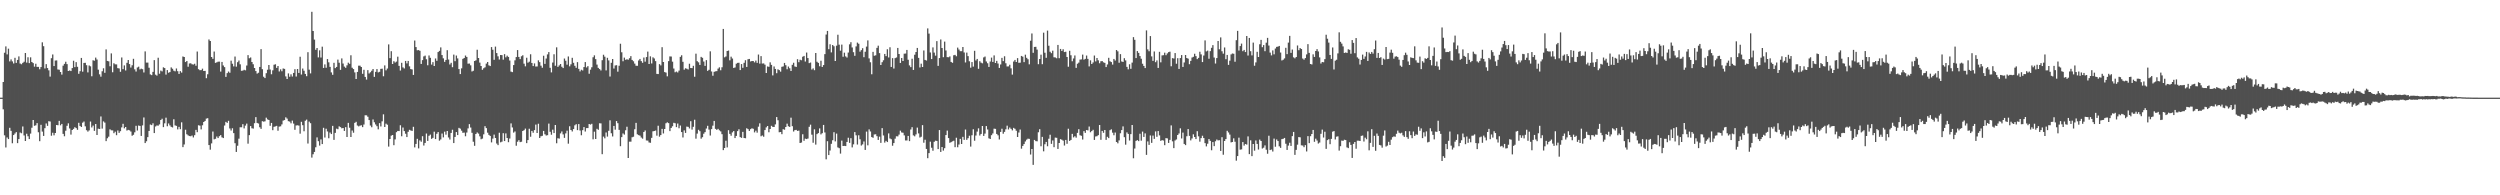 <svg xmlns="http://www.w3.org/2000/svg" width="1920" height="150"><path fill="#4f4f4f" d="M0 74.991h1v1H0zM1 74.992h1v1H1zM2 62.976h1v20.988H2zM3 40.525h1v63.392H3zM4 35.637h1v77.613H4zM5 41.78h1v63.783H5zM6 37.379h1v69.417H6zM7 47.142h1v50.995H7zM8 45.606h1v54.901H8zM9 47.156h1v62.877H9zM10 48.733h1v54.98H10zM11 44.387h1v58.186H11zM12 48.289h1v53.192H12zM13 46.034h1v63.903H13zM14 43.313h1v63.479H14zM15 48.793h1v52.994H15zM16 49.343h1v53.006H16zM17 48.263h1v48.886H17zM18 47.425h1v56.608H18zM19 40.692h1v67.576H19zM20 48.094h1v54.618H20zM21 43.984h1v60.679H21zM22 48.461h1v58.331H22zM23 44.041h1v58.548H23zM24 47.641h1v50.459H24zM25 48.475h1v43.666H25zM26 51.183h1v45.449H26zM27 48.928h1v47.315H27zM28 51.348h1v43.194H28zM29 51.336h1v50.245H29zM30 53.178h1v55.255H30zM31 51.514h1v44.313H31zM32 32.502h1v68.576H32zM33 35.46h1v68.928H33zM34 52.56h1v45.908H34zM35 49.233h1v45.578H35zM36 52.291h1v44.372H36zM37 54.016h1v39.053H37zM38 58.85h1v34.469H38zM39 44.719h1v59.52H39zM40 41.839h1v60.081H40zM41 50.72h1v53.234H41zM42 46.486h1v55.683H42zM43 46.363h1v49.655H43zM44 53.356h1v42.841H44zM45 53.545h1v39.281H45zM46 55.319h1v40.933H46zM47 57.294h1v37.895H47zM48 50.411h1v52.398H48zM49 49.029h1v55.64H49zM50 47.437h1v52.991H50zM51 49.256h1v47.346H51zM52 54.539h1v40.178H52zM53 54.133h1v44.514H53zM54 54.579h1v48.793H54zM55 52.293h1v47.523H55zM56 46.626h1v52.356H56zM57 51.533h1v46.166H57zM58 47.741h1v50.642H58zM59 51.321h1v48.365H59zM60 56.682h1v37.646H60zM61 54.703h1v42.007H61zM62 44.517h1v53.024H62zM63 55.047h1v39.156H63zM64 48.314h1v45.02H64zM65 48.219h1v48.784H65zM66 50.096h1v49.879H66zM67 55.592h1v45.497H67zM68 50.301h1v49.85H68zM69 50.946h1v42.402H69zM70 58.565h1v39.317H70zM71 46.303h1v50.134H71zM72 46.625h1v53.865H72zM73 44.26h1v50.976H73zM74 45.74h1v57.922H74zM75 53.502h1v45.306H75zM76 57.092h1v41.971H76zM77 58.889h1v30.547H77zM78 54.708h1v44.08H78zM79 52.405h1v40.848H79zM80 55.914h1v38.251H80zM81 37.915h1v70.493H81zM82 46.809h1v59.362H82zM83 47.092h1v57.866H83zM84 50.874h1v48.473H84zM85 41.031h1v59.088H85zM86 55.516h1v44.614H86zM87 48.585h1v53.691H87zM88 49.391h1v51.716H88zM89 49.443h1v54.4H89zM90 52.32h1v47.874H90zM91 52.602h1v49.43H91zM92 55.143h1v45.612H92zM93 44.131h1v53.73H93zM94 53.087h1v41.992H94zM95 50.227h1v48.31H95zM96 54.125h1v43.413H96zM97 48.22h1v52.035H97zM98 46.084h1v53.639H98zM99 49.197h1v50.891H99zM100 51.855h1v49.186H100zM101 50.137h1v54.086H101zM102 45.175h1v58.332H102zM103 53.236h1v48.384H103zM104 54.929h1v41.669H104zM105 51.804h1v48.466H105zM106 51.216h1v45.176H106zM107 53.273h1v43.454H107zM108 52.73h1v51.68H108zM109 53.121h1v43.209H109zM110 55.661h1v34.56H110zM111 39.485h1v70.379H111zM112 48.061h1v60.45H112zM113 48.064h1v57.231H113zM114 52.01h1v48.57H114zM115 57.136h1v38.484H115zM116 57.702h1v38.423H116zM117 55.197h1v39.519H117zM118 46.174h1v56.046H118zM119 57.361h1v39.752H119zM120 58.064h1v38.269H120zM121 44.33h1v52.187H121zM122 56.631h1v38.887H122zM123 54.226h1v37.947H123zM124 54.842h1v36.335H124zM125 51.69h1v45.937H125zM126 52.273h1v42.427H126zM127 57.312h1v33.043H127zM128 53.82h1v43.131H128zM129 55.838h1v38.989H129zM130 55.346h1v40.95H130zM131 51.776h1v45.665H131zM132 52.778h1v45.137H132zM133 54.273h1v37.334H133zM134 54.78h1v41.502H134zM135 52.604h1v44.046H135zM136 54.665h1v44.689H136zM137 56.806h1v40.613H137zM138 54.641h1v44.562H138zM139 55.779h1v38.175H139zM140 43.379h1v69.639H140zM141 43.787h1v67.157H141zM142 47.672h1v51.95H142zM143 46.854h1v56.269H143zM144 51.255h1v52.733H144zM145 48.761h1v55.737H145zM146 48.613h1v56.019H146zM147 49.377h1v54.692H147zM148 49.566h1v56.021H148zM149 48.942h1v54.915H149zM150 50.463h1v49.287H150zM151 39.577h1v61.934H151zM152 53.142h1v43.075H152zM153 53.921h1v42.601H153zM154 53.842h1v45.537H154zM155 52.75h1v43.435H155zM156 54.544h1v39.146H156zM157 54.404h1v38.497H157zM158 60.05h1v31.044H158zM159 57.031h1v33.745H159zM160 30.316h1v81.085H160zM161 31.5h1v83.46H161zM162 43.774h1v66.373H162zM163 45.166h1v55.853H163zM164 39.562h1v67.446H164zM165 48.262h1v58.354H165zM166 47.871h1v56.994H166zM167 47.336h1v58.689H167zM168 47.324h1v57.291H168zM169 54.991h1v48.767H169zM170 47.552h1v57.896H170zM171 50.29h1v55.765H171zM172 51.544h1v44.86H172zM173 59.041h1v34.548H173zM174 56.185h1v38.153H174zM175 54.915h1v37.882H175zM176 55.845h1v42.816H176zM177 46.618h1v53.645H177zM178 48.934h1v49.598H178zM179 51h1v51.271H179zM180 43.405h1v66.585H180zM181 51.196h1v65.487H181zM182 47.782h1v64.128H182zM183 46.505h1v60.015H183zM184 49.401h1v48.346H184zM185 54.395h1v43.322H185zM186 54.234h1v41.161H186zM187 53.62h1v44.99H187zM188 54.013h1v42.446H188zM189 50.318h1v44.584H189zM190 42.337h1v68.019H190zM191 44.728h1v59.038H191zM192 44.126h1v52.674H192zM193 47.61h1v50.922H193zM194 49.346h1v49.413H194zM195 52.21h1v42.413H195zM196 54.589h1v35.364H196zM197 56.545h1v37.878H197zM198 55.882h1v38.971H198zM199 51.381h1v46.374H199zM200 37.713h1v61.243H200zM201 53.153h1v39.922H201zM202 58.911h1v34.545H202zM203 59.934h1v33.244H203zM204 56.239h1v34.115H204zM205 53.568h1v38.155H205zM206 49.913h1v42.249H206zM207 53.417h1v43.179H207zM208 57.019h1v37.384H208zM209 53.999h1v46.017H209zM210 49.692h1v47.7H210zM211 49.349h1v47.742H211zM212 52.119h1v44.541H212zM213 50.688h1v49.692H213zM214 54.876h1v42.376H214zM215 53.251h1v43.751H215zM216 54.724h1v40.822H216zM217 52.586h1v40.034H217zM218 52.871h1v39.339H218zM219 58.689h1v31.425H219zM220 60.69h1v30.417H220zM221 56.393h1v36.696H221zM222 58.931h1v34.449H222zM223 57.11h1v37.612H223zM224 58.797h1v33.823H224zM225 55.991h1v38.921H225zM226 53.12h1v46.574H226zM227 58.772h1v37.606H227zM228 53.006h1v43.185H228zM229 56.007h1v40.456H229zM230 43.55h1v59.127H230zM231 57.266h1v36.273H231zM232 52.611h1v43.519H232zM233 54.348h1v46.46H233zM234 56.789h1v35.916H234zM235 58.518h1v33.314H235zM236 40.076h1v70.182H236zM237 53.51h1v39.867H237zM238 56.362h1v38.247H238zM239 9.064h1v111.997H239zM240 23.798h1v94.688H240zM241 30.409h1v86.27H241zM242 38.256h1v74.834H242zM243 36.85h1v68.685H243zM244 44.097h1v64.367H244zM245 38.644h1v73.177H245zM246 44.175h1v62.889H246zM247 35.827h1v74.799H247zM248 52.162h1v45.968H248zM249 49.475h1v56.153H249zM250 52.036h1v46.849H250zM251 45.363h1v55.593H251zM252 47.851h1v58.321H252zM253 51.375h1v50.413H253zM254 55.614h1v47.342H254zM255 57.471h1v39.187H255zM256 48.231h1v59.191H256zM257 52.327h1v49.733H257zM258 51.385h1v47.452H258zM259 45.772h1v53.439H259zM260 48.193h1v48.816H260zM261 53.649h1v43.975H261zM262 44.86h1v53.71H262zM263 48.791h1v49.526H263zM264 51.17h1v49.383H264zM265 52.053h1v45.573H265zM266 50.155h1v55.076H266zM267 48.115h1v46.262H267zM268 48.983h1v49.094H268zM269 42.462h1v62.754H269zM270 52.042h1v48.231H270zM271 53.028h1v48.925H271zM272 55.611h1v38.771H272zM273 60.661h1v32.894H273zM274 55.267h1v41.148H274zM275 50.41h1v46.651H275zM276 50.429h1v46.105H276zM277 51.445h1v44.759H277zM278 56.674h1v40.978H278zM279 53.629h1v42.038H279zM280 59.096h1v29.444H280zM281 61.132h1v27.449H281zM282 53.874h1v35.796H282zM283 56.43h1v35.764H283zM284 55.482h1v40.931H284zM285 54.308h1v43.414H285zM286 53.006h1v38.741H286zM287 59.052h1v34.863H287zM288 55.192h1v40.422H288zM289 53.064h1v43.869H289zM290 55.621h1v43.696H290zM291 55.154h1v39.415H291zM292 52.866h1v44.252H292zM293 52.739h1v40.453H293zM294 58.572h1v29.232H294zM295 50.233h1v47.307H295zM296 54.03h1v40.952H296zM297 52.637h1v43.156H297zM298 34.121h1v78.478H298zM299 44.669h1v62.069H299zM300 39.325h1v64.859H300zM301 49.146h1v54.555H301zM302 46.997h1v64.531H302zM303 48.033h1v59.003H303zM304 47.306h1v54.202H304zM305 43.524h1v57.035H305zM306 50.6h1v50.083H306zM307 54.152h1v42.047H307zM308 48.244h1v56.417H308zM309 51.745h1v46.196H309zM310 52.591h1v48.079H310zM311 46.793h1v55.904H311zM312 48.679h1v56.6H312zM313 46.787h1v54.413H313zM314 50.954h1v48.716H314zM315 53.026h1v47.169H315zM316 53.326h1v47.242H316zM317 57.545h1v39.817H317zM318 31.123h1v82.065H318zM319 36.127h1v74.402H319zM320 38.596h1v67.989H320zM321 38.431h1v75.526H321zM322 38.993h1v68.851H322zM323 49.092h1v59.75H323zM324 46.19h1v58.406H324zM325 43.329h1v68.422H325zM326 42.707h1v67.066H326zM327 45.502h1v57.033H327zM328 50.107h1v58.117H328zM329 42.573h1v61.743H329zM330 44.393h1v59H330zM331 49.635h1v56.991H331zM332 47.73h1v58.177H332zM333 50.663h1v50.452H333zM334 44.908h1v61.903H334zM335 46.672h1v56.101H335zM336 39.986h1v61.446H336zM337 39.087h1v68.954H337zM338 36.408h1v70.692H338zM339 42.276h1v60.294H339zM340 44.807h1v60.728H340zM341 47.526h1v53.602H341zM342 46.044h1v57.372H342zM343 38.529h1v62.08H343zM344 45.735h1v59.814H344zM345 49.5h1v57.668H345zM346 48.256h1v53.854H346zM347 51.599h1v48.027H347zM348 41.938h1v67.935H348zM349 46.991h1v58.165H349zM350 42.64h1v58.803H350zM351 44.848h1v58.872H351zM352 53.048h1v45.169H352zM353 56.887h1v41.955H353zM354 52.454h1v47.912H354zM355 45.2h1v56.81H355zM356 44.552h1v57.287H356zM357 42.657h1v61.999H357zM358 43.722h1v58.04H358zM359 48.918h1v49.679H359zM360 48.818h1v46.516H360zM361 50.185h1v47.735H361zM362 54.872h1v47.136H362zM363 54.304h1v54.561H363zM364 46.827h1v65.137H364zM365 46.314h1v56.577H365zM366 38.191h1v63.568H366zM367 44.522h1v58.072H367zM368 48.08h1v56.606H368zM369 50.683h1v56.282H369zM370 53.63h1v52.83H370zM371 52.412h1v50.73H371zM372 51.715h1v45.226H372zM373 48.871h1v49.526H373zM374 47.617h1v54.274H374zM375 50.186h1v53.388H375zM376 50.727h1v53.647H376zM377 36.169h1v73.18H377zM378 38.206h1v68.231H378zM379 45.903h1v57.473H379zM380 35.784h1v70.207H380zM381 40.73h1v69.502H381zM382 43.254h1v68.228H382zM383 45.697h1v56.221H383zM384 42.225h1v67.09H384zM385 42.336h1v66.482H385zM386 45.835h1v56.465H386zM387 41.583h1v66.756H387zM388 44.05h1v58.382H388zM389 42.733h1v63.258H389zM390 43.731h1v65.489H390zM391 46.507h1v59.871H391zM392 54.968h1v39.814H392zM393 55.373h1v42.508H393zM394 49.961h1v51.895H394zM395 46.35h1v54.6H395zM396 43.833h1v68.097H396zM397 38.455h1v70.422H397zM398 43.737h1v63.914H398zM399 45.424h1v63.73H399zM400 43.223h1v65.62H400zM401 42.456h1v58.135H401zM402 48.872h1v51.117H402zM403 50.932h1v47.839H403zM404 44.359h1v65.559H404zM405 48.118h1v59.434H405zM406 47.38h1v51.48H406zM407 41.659h1v63.352H407zM408 48.351h1v52.212H408zM409 50.761h1v51.166H409zM410 48.711h1v51.217H410zM411 51.075h1v44.627H411zM412 51.046h1v51.104H412zM413 46.332h1v48.695H413zM414 47.714h1v58.254H414zM415 50.444h1v54.207H415zM416 52.045h1v52.26H416zM417 42.825h1v57.707H417zM418 49.033h1v54.102H418zM419 44.937h1v59.141H419zM420 41.764h1v62.07H420zM421 39.985h1v54.964H421zM422 52.081h1v49.167H422zM423 55.588h1v47.9H423zM424 48.021h1v51.541H424zM425 41.654h1v60.545H425zM426 50.466h1v45.534H426zM427 36.342h1v73.706H427zM428 51.353h1v54.822H428zM429 50.224h1v56.214H429zM430 49.141h1v53.307H430zM431 51.27h1v49.685H431zM432 52.284h1v50.95H432zM433 44.934h1v60.938H433zM434 46.654h1v55.813H434zM435 49.672h1v50.7H435zM436 43.361h1v66.966H436zM437 50.926h1v46.028H437zM438 49.385h1v50.456H438zM439 44.394h1v56.567H439zM440 48.22h1v50.904H440zM441 50.523h1v45.731H441zM442 52.078h1v43.288H442zM443 47.739h1v52.204H443zM444 52.868h1v42.416H444zM445 54.816h1v45.424H445zM446 53.539h1v50.364H446zM447 54.131h1v45.856H447zM448 51.521h1v46.064H448zM449 47.68h1v53.352H449zM450 51.812h1v46.613H450zM451 50.799h1v47.569H451zM452 56.625h1v38.598H452zM453 53.505h1v42.21H453zM454 51.645h1v43.447H454zM455 44.005h1v62.982H455zM456 42.516h1v58.613H456zM457 45.422h1v61.335H457zM458 49.609h1v49.318H458zM459 52.098h1v47.608H459zM460 53.06h1v41.618H460zM461 54.127h1v40.641H461zM462 46.25h1v72.19H462zM463 42.014h1v62.876H463zM464 43.498h1v62.757H464zM465 54.09h1v47.645H465zM466 44.381h1v60.51H466zM467 46.396h1v54.064H467zM468 58.792h1v33.627H468zM469 48.212h1v54.15H469zM470 45.328h1v59.494H470zM471 52.651h1v44.08H471zM472 50.296h1v49.27H472zM473 50.08h1v42.912H473zM474 55.029h1v39.563H474zM475 50.502h1v49.243H475zM476 33.589h1v78.707H476zM477 40.15h1v65.188H477zM478 47.041h1v55.471H478zM479 44.25h1v59.1H479zM480 45.94h1v54.091H480zM481 45.528h1v51.801H481zM482 45.89h1v75.444H482zM483 44.675h1v64.121H483zM484 43.134h1v65.665H484zM485 46.05h1v59.354H485zM486 47.061h1v57.958H486zM487 48.848h1v50.438H487zM488 50.488h1v43.891H488zM489 50.524h1v52.659H489zM490 46.457h1v57.343H490zM491 45.276h1v58.898H491zM492 46.96h1v58.642H492zM493 48.25h1v58.256H493zM494 44.206h1v57.174H494zM495 47.363h1v52.831H495zM496 43.831h1v64.024H496zM497 39.617h1v68.384H497zM498 49.177h1v60.236H498zM499 43.257h1v66.439H499zM500 48.759h1v57.136H500zM501 44.025h1v56.848H501zM502 44.903h1v55.684H502zM503 46.975h1v53.293H503zM504 56.754h1v47.417H504zM505 56.87h1v39.709H505zM506 49.253h1v55.722H506zM507 50.206h1v53.528H507zM508 36.259h1v62.709H508zM509 47.598h1v54.906H509zM510 55.335h1v43.734H510zM511 55.752h1v38.933H511zM512 58.619h1v35.328H512zM513 46.965h1v47.606H513zM514 43.295h1v57.421H514zM515 43.419h1v54.813H515zM516 47.376h1v49.6H516zM517 52.634h1v41.692H517zM518 55.494h1v39.174H518zM519 54.938h1v42.676H519zM520 55.632h1v39.223H520zM521 54.238h1v44.26H521zM522 43.649h1v52.76H522zM523 42.426h1v59.016H523zM524 47.464h1v58.086H524zM525 53.522h1v46.601H525zM526 52.453h1v49.62H526zM527 52.786h1v44.421H527zM528 53.325h1v44.1H528zM529 48.935h1v49.732H529zM530 52.231h1v40.866H530zM531 52.305h1v47.205H531zM532 50.545h1v46.817H532zM533 58.941h1v33.001H533zM534 41.197h1v65.29H534zM535 46.989h1v55.611H535zM536 47.891h1v51.813H536zM537 49.865h1v50.906H537zM538 43.658h1v62.817H538zM539 44.371h1v61.01H539zM540 47.261h1v55.459H540zM541 50.564h1v50.895H541zM542 46.191h1v52.531H542zM543 54.442h1v42.173H543zM544 53.629h1v45.917H544zM545 39.435h1v64.672H545zM546 54.893h1v44.282H546zM547 58.152h1v38.343H547zM548 55.165h1v37.708H548zM549 54.77h1v44.181H549zM550 54.624h1v45.109H550zM551 52.709h1v46.255H551zM552 51.708h1v48.365H552zM553 53.976h1v46.934H553zM554 51.662h1v51.409H554zM555 22.24h1v93.078H555zM556 44.029h1v69.633H556zM557 43.36h1v64.741H557zM558 39.164h1v74.04H558zM559 38.809h1v61.186H559zM560 46.349h1v56.445H560zM561 43.536h1v60.702H561zM562 44.954h1v56.747H562zM563 52.189h1v48.466H563zM564 51.802h1v54.236H564zM565 48.906h1v55.505H565zM566 48.279h1v52.42H566zM567 48.17h1v51.098H567zM568 53.828h1v51.49H568zM569 49.217h1v56.67H569zM570 52.084h1v49.194H570zM571 48.225h1v57.742H571zM572 46.22h1v59.981H572zM573 51.427h1v47.082H573zM574 45.505h1v53.673H574zM575 45.26h1v55.294H575zM576 47.221h1v51.979H576zM577 46.865h1v51.622H577zM578 46.92h1v51.98H578zM579 47.913h1v53.785H579zM580 46.567h1v53.784H580zM581 48.307h1v53.585H581zM582 41.88h1v55.397H582zM583 48.855h1v45.862H583zM584 43.112h1v61.527H584zM585 48.778h1v55.272H585zM586 48.69h1v56.305H586zM587 49.647h1v50.246H587zM588 56.04h1v41.796H588zM589 51.023h1v45.75H589zM590 51.311h1v50.288H590zM591 47.882h1v51.174H591zM592 49.797h1v46.797H592zM593 57.921h1v39.518H593zM594 51.052h1v46.499H594zM595 52.952h1v42.607H595zM596 56.217h1v33.712H596zM597 53.241h1v39.134H597zM598 53.881h1v47.679H598zM599 55.057h1v46.301H599zM600 51.327h1v51.739H600zM601 51.017h1v48.189H601zM602 48.344h1v51.315H602zM603 50.08h1v47.439H603zM604 53.175h1v41.823H604zM605 51.101h1v45.85H605zM606 52.436h1v45.06H606zM607 54.552h1v35.836H607zM608 49.756h1v47.172H608zM609 48.164h1v52.828H609zM610 51.026h1v48.895H610zM611 51.412h1v48.319H611zM612 45.451h1v55.131H612zM613 47.785h1v52.53H613zM614 45.852h1v63.976H614zM615 46.273h1v63.201H615zM616 43.581h1v59.548H616zM617 42.947h1v65.166H617zM618 47.249h1v59.266H618zM619 40.357h1v66.435H619zM620 44.572h1v61.843H620zM621 48.463h1v48.909H621zM622 48.007h1v47.757H622zM623 53.379h1v50.039H623zM624 52.528h1v57.087H624zM625 53.933h1v45.373H625zM626 40.721h1v70.346H626zM627 47.4h1v55.63H627zM628 48.304h1v53.908H628zM629 50.908h1v47.718H629zM630 46.633h1v56.573H630zM631 51.417h1v50.884H631zM632 49.979h1v45.991H632zM633 41.585h1v60.154H633zM634 26.527h1v95.855H634zM635 23.749h1v84.704H635zM636 37.8h1v81.299H636zM637 33.994h1v81.618H637zM638 40.224h1v70.194H638zM639 34.566h1v73.139H639zM640 35.508h1v66.046H640zM641 46.826h1v61.751H641zM642 35.059h1v67.542H642zM643 26.652h1v86.532H643zM644 34.306h1v79.504H644zM645 38.894h1v79.087H645zM646 34.26h1v73.727H646zM647 43.551h1v68.595H647zM648 40.444h1v71.579H648zM649 43.292h1v68.879H649zM650 44.212h1v64.817H650zM651 40.322h1v65.456H651zM652 34.03h1v75.688H652zM653 32.386h1v73.756H653zM654 36.457h1v76.739H654zM655 40.098h1v70.725H655zM656 42.871h1v58.545H656zM657 35.636h1v68.323H657zM658 32.696h1v78.324H658zM659 33.566h1v70.324H659zM660 39.67h1v67.262H660zM661 38.507h1v73.242H661zM662 37.029h1v73.878H662zM663 43.95h1v64.685H663zM664 39.738h1v75.426H664zM665 35.765h1v65.309H665zM666 31.035h1v80.598H666zM667 44.844h1v54.513H667zM668 47.838h1v53.144H668zM669 57.046h1v48.229H669zM670 39.814h1v66.02H670zM671 42.805h1v60.484H671zM672 42.497h1v60.62H672zM673 36.784h1v67.823H673zM674 35.083h1v72.396H674zM675 40.801h1v64.164H675zM676 49.915h1v59.803H676zM677 47.767h1v50.63H677zM678 46.278h1v57.777H678zM679 41.442h1v68.09H679zM680 43.12h1v65.052H680zM681 37.816h1v71.316H681zM682 44.144h1v58.297H682zM683 36.275h1v70.067H683zM684 51.421h1v55.557H684zM685 44.632h1v67.294H685zM686 52.629h1v57.261H686zM687 44.67h1v61.819H687zM688 44.125h1v60.544H688zM689 36.829h1v67.935H689zM690 41.494h1v61.877H690zM691 48.333h1v52.004H691zM692 44.569h1v57.144H692zM693 46.835h1v55.11H693zM694 41.218h1v62.78H694zM695 41.101h1v66.772H695zM696 38.362h1v69.496H696zM697 45.899h1v58.512H697zM698 50.235h1v58.134H698zM699 51.556h1v47.913H699zM700 45.128h1v52.551H700zM701 53.695h1v50.31H701zM702 42.036h1v62.657H702zM703 39.958h1v63.278H703zM704 36.808h1v61.2H704zM705 44.441h1v58.023H705zM706 51.791h1v53.808H706zM707 48.894h1v56.134H707zM708 51.435h1v44.689H708zM709 38.741h1v70.89H709zM710 46.008h1v61.309H710zM711 46.511h1v67.89H711zM712 21.806h1v99.677H712zM713 25.794h1v91.796H713zM714 40.306h1v68.473H714zM715 45.379h1v68.067H715zM716 36.41h1v79.374H716zM717 40.412h1v68.51H717zM718 42.749h1v65.265H718zM719 31.605h1v76.627H719zM720 50.577h1v63.911H720zM721 44.607h1v55.296H721zM722 30.327h1v86.373H722zM723 36.839h1v76.054H723zM724 43.929h1v71.755H724zM725 31.954h1v81.864H725zM726 38.782h1v64.941H726zM727 43.885h1v56.411H727zM728 43.956h1v62.083H728zM729 43.289h1v66.399H729zM730 47.545h1v61.619H730zM731 48.219h1v60.321H731zM732 42.434h1v65.636H732zM733 42.133h1v70.934H733zM734 43.224h1v62.575H734zM735 36.552h1v76.571H735zM736 38.039h1v72.967H736zM737 39.331h1v67.308H737zM738 39.323h1v71.277H738zM739 36.107h1v68.981H739zM740 40.28h1v67.114H740zM741 47.99h1v51.504H741zM742 40.417h1v66.984H742zM743 43.091h1v63.034H743zM744 47.04h1v57.183H744zM745 51.993h1v60.597H745zM746 47.675h1v56.186H746zM747 51.138h1v48.141H747zM748 39.007h1v69.06H748zM749 46.414h1v57.682H749zM750 45.272h1v55.794H750zM751 52.833h1v45.702H751zM752 46.977h1v57.115H752zM753 48.126h1v54.73H753zM754 48.634h1v48.122H754zM755 44.073h1v60.336H755zM756 43.409h1v59.183H756zM757 47.184h1v49.66H757zM758 48.597h1v50.855H758zM759 51.403h1v54.857H759zM760 47.252h1v59.522H760zM761 44.231h1v59.613H761zM762 47.585h1v54.929H762zM763 42.544h1v56.276H763zM764 48.381h1v50.585H764zM765 46.741h1v56.108H765zM766 48.769h1v55.152H766zM767 52.191h1v54.893H767zM768 49.529h1v51.775H768zM769 44.418h1v54.445H769zM770 46.94h1v55.784H770zM771 43.193h1v58.074H771zM772 48.579h1v50.756H772zM773 51.064h1v45.438H773zM774 51.003h1v48.435H774zM775 49.741h1v48.203H775zM776 52.468h1v46.479H776zM777 57.305h1v42.846H777zM778 47.271h1v50.929H778zM779 46.045h1v52.87H779zM780 47.601h1v52.798H780zM781 44.645h1v60.565H781zM782 48.253h1v53.511H782zM783 48.121h1v51.345H783zM784 42.948h1v71.239H784zM785 43.52h1v68.56H785zM786 47.736h1v62.905H786zM787 41.966h1v66.685H787zM788 44.371h1v62.915H788zM789 45.523h1v60.979H789zM790 49.39h1v57.244H790zM791 31.288h1v87.408H791zM792 25.72h1v88.701H792zM793 40.55h1v86.073H793zM794 36.045h1v71.449H794zM795 35.954h1v72.413H795zM796 38.104h1v70.43H796zM797 49.286h1v52.278H797zM798 45.302h1v53.922H798zM799 41.986h1v70.355H799zM800 49.3h1v55.807H800zM801 25.071h1v91.164H801zM802 40.486h1v70.31H802zM803 44.402h1v64.612H803zM804 23.494h1v88.842H804zM805 35.105h1v71.446H805zM806 39.753h1v63.711H806zM807 40.866h1v69.641H807zM808 38.928h1v68.969H808zM809 44.003h1v69.046H809zM810 44.153h1v61.531H810zM811 44.728h1v61.088H811zM812 34.492h1v79.887H812zM813 44.716h1v65.132H813zM814 37.568h1v69.268H814zM815 39.092h1v68.238H815zM816 37.813h1v70.241H816zM817 39.994h1v71.767H817zM818 39.716h1v67.774H818zM819 43.785h1v66.656H819zM820 51.247h1v47.616H820zM821 39.012h1v69.23H821zM822 42.429h1v65.03H822zM823 47.045h1v55.752H823zM824 44.911h1v60.62H824zM825 42.603h1v62.056H825zM826 52.121h1v53.613H826zM827 48.973h1v53.088H827zM828 48.091h1v51.131H828zM829 45.776h1v58.114H829zM830 45.596h1v58.707H830zM831 41.938h1v65.249H831zM832 45.834h1v54.894H832zM833 45.193h1v56.825H833zM834 42.653h1v57.194H834zM835 45.212h1v54.933H835zM836 51.017h1v46.167H836zM837 46.335h1v55.257H837zM838 49.13h1v51.544H838zM839 47.986h1v51.695H839zM840 42.665h1v64.785H840zM841 47.131h1v57.677H841zM842 44.562h1v60.017H842zM843 46.348h1v57.421H843zM844 48.597h1v47.406H844zM845 47.064h1v60.321H845zM846 46.906h1v53.667H846zM847 47.872h1v54.134H847zM848 48.304h1v51.515H848zM849 51.509h1v55.887H849zM850 49.521h1v55.524H850zM851 44.376h1v61.69H851zM852 47.028h1v52.976H852zM853 47.69h1v51.656H853zM854 49.629h1v52.274H854zM855 45.267h1v58.64H855zM856 46.502h1v55.266H856zM857 38.398h1v70.683H857zM858 39.4h1v70.659H858zM859 48.16h1v59.679H859zM860 41.558h1v60.773H860zM861 47.192h1v52.677H861zM862 47.554h1v49.515H862zM863 44.676h1v60.683H863zM864 46.38h1v64.734H864zM865 51.335h1v50.332H865zM866 53.256h1v49.603H866zM867 49.357h1v58.553H867zM868 52.853h1v50.185H868zM869 48.06h1v47.934H869zM870 28.516h1v93.045H870zM871 30.565h1v83.533H871zM872 44.595h1v63.611H872zM873 39.24h1v68.391H873zM874 40.582h1v67.79H874zM875 43.034h1v59.681H875zM876 45.129h1v62.92H876zM877 48.952h1v52.097H877zM878 50.66h1v54.516H878zM879 52.287h1v50.15H879zM880 23.351h1v95.571H880zM881 37.936h1v70.66H881zM882 39.354h1v71.924H882zM883 27.705h1v76.312H883zM884 43.291h1v66.41H884zM885 46.732h1v57.424H885zM886 39.503h1v67.127H886zM887 47.764h1v53.132H887zM888 46.41h1v58.658H888zM889 52.18h1v48.455H889zM890 39.796h1v64.204H890zM891 47.895h1v60.268H891zM892 42.536h1v65.095H892zM893 42.418h1v65.53H893zM894 40.453h1v71.064H894zM895 42.402h1v63.684H895zM896 41.019h1v65.292H896zM897 40.029h1v69.745H897zM898 39.682h1v67.76H898zM899 50.888h1v45.434H899zM900 44.622h1v63.922H900zM901 44.93h1v68.814H901zM902 40.778h1v67.116H902zM903 48.929h1v58.202H903zM904 44.719h1v58.945H904zM905 52.947h1v49.533H905zM906 44.594h1v53.989H906zM907 42.287h1v64.04H907zM908 51.387h1v50.453H908zM909 47.959h1v62.6H909zM910 42.241h1v69.226H910zM911 44.555h1v60.072H911zM912 45.073h1v54.05H912zM913 49.3h1v55.054H913zM914 46.764h1v61.081H914zM915 44.194h1v62.127H915zM916 43.63h1v59.533H916zM917 41.258h1v63.958H917zM918 43.111h1v63.686H918zM919 45.435h1v55.33H919zM920 44.455h1v60.255H920zM921 39.719h1v69.087H921zM922 41.778h1v64.296H922zM923 47.674h1v56.59H923zM924 42.649h1v63.361H924zM925 31.01h1v78.921H925zM926 39.461h1v72.974H926zM927 38.882h1v71.488H927zM928 45.099h1v61.707H928zM929 39.255h1v68.927H929zM930 36.714h1v78.668H930zM931 34.645h1v74.455H931zM932 44.18h1v68.058H932zM933 48.788h1v59.725H933zM934 44.598h1v62.557H934zM935 31.501h1v76.344H935zM936 37.837h1v69.833H936zM937 28.738h1v87.167H937zM938 39.387h1v65.983H938zM939 41.237h1v77.608H939zM940 36.456h1v71.83H940zM941 45.446h1v61.344H941zM942 42.166h1v58.306H942zM943 49.839h1v51.891H943zM944 46.611h1v56.748H944zM945 41.788h1v67.555H945zM946 41.068h1v68.008H946zM947 41.274h1v64.982H947zM948 47.407h1v61.447H948zM949 30.878h1v92.5H949zM950 23.702h1v96.17H950zM951 38.825h1v66.901H951zM952 35.4h1v79.541H952zM953 33.507h1v81.239H953zM954 39.342h1v69.79H954zM955 38.333h1v73.47H955zM956 39.966h1v70.638H956zM957 27.638h1v83.401H957zM958 42.63h1v62.114H958zM959 29.132h1v89.246H959zM960 39.324h1v68.461H960zM961 42.533h1v77.37H961zM962 32.735h1v77.854H962zM963 50.459h1v65.256H963zM964 47.912h1v59.97H964zM965 39.785h1v70.773H965zM966 43.755h1v71.086H966zM967 33.983h1v73.208H967zM968 30.628h1v77.656H968zM969 36.247h1v77.827H969zM970 34.616h1v78.781H970zM971 39.296h1v72.39H971zM972 32.774h1v82.228H972zM973 29.059h1v88.997H973zM974 34.961h1v69.262H974zM975 40.378h1v74.85H975zM976 42.568h1v72.299H976zM977 38.69h1v77.706H977zM978 41.721h1v64.709H978zM979 37.276h1v75.431H979zM980 36.016h1v71.097H980zM981 35.795h1v72.538H981zM982 35.281h1v77.083H982zM983 40.328h1v73.225H983zM984 46.451h1v60.391H984zM985 45.895h1v60.722H985zM986 44.848h1v61.103H986zM987 36.717h1v73.658H987zM988 41.553h1v73.595H988zM989 32.724h1v79.076H989zM990 27.556h1v82.084H990zM991 40.611h1v71.456H991zM992 38.05h1v66.508H992zM993 44.018h1v57.312H993zM994 44.779h1v74.172H994zM995 43.778h1v71.318H995zM996 34.93h1v76.168H996zM997 38.556h1v66.689H997zM998 36.913h1v68.545H998zM999 37.632h1v73.96H999zM1000 44.962h1v66.834H1000zM1001 45.832h1v67.234H1001zM1002 44.614h1v66.845H1002zM1003 41.798h1v74.503H1003zM1004 33.881h1v70.666H1004zM1005 40.624h1v69.309H1005zM1006 49.154h1v55.454H1006zM1007 49.523h1v53.402H1007zM1008 41.748h1v58.048H1008zM1009 43.714h1v65.172H1009zM1010 39.146h1v67.333H1010zM1011 37.724h1v70.225H1011zM1012 39.544h1v70.714H1012zM1013 44.08h1v65.385H1013zM1014 48.788h1v53.985H1014zM1015 47.622h1v51.911H1015zM1016 47.8h1v57.834H1016zM1017 45.419h1v55.759H1017zM1018 26.7h1v87.624H1018zM1019 29.748h1v77.851H1019zM1020 32.715h1v74.209H1020zM1021 42.202h1v68.53H1021zM1022 45.188h1v61.44H1022zM1023 36.435h1v64.702H1023zM1024 53.347h1v47.31H1024zM1025 46.611h1v60.475H1025zM1026 45.898h1v59.059H1026zM1027 40.987h1v63.733H1027zM1028 24.831h1v90.822H1028zM1029 32.093h1v80.181H1029zM1030 33.51h1v74.471H1030zM1031 35.639h1v72.57H1031zM1032 40.646h1v66.656H1032zM1033 40.284h1v67.306H1033zM1034 40.671h1v72.532H1034zM1035 37.852h1v75.914H1035zM1036 38.253h1v70.998H1036zM1037 41.261h1v70.03H1037zM1038 30.775h1v90.517H1038zM1039 32.904h1v77.6H1039zM1040 40.872h1v68.168H1040zM1041 29.222h1v85.023H1041zM1042 44.073h1v63.943H1042zM1043 45.118h1v62.896H1043zM1044 49.588h1v58.688H1044zM1045 46.008h1v58.331H1045zM1046 41.925h1v62.179H1046zM1047 45.205h1v63.511H1047zM1048 43.366h1v62.338H1048zM1049 39.856h1v67.078H1049zM1050 46.787h1v54.057H1050zM1051 40.285h1v75.166H1051zM1052 41.416h1v68.321H1052zM1053 39.89h1v59.329H1053zM1054 41.176h1v71.596H1054zM1055 37.789h1v66.53H1055zM1056 31.147h1v84.666H1056zM1057 44.436h1v58.14H1057zM1058 40.637h1v63.69H1058zM1059 44.535h1v66.766H1059zM1060 43.919h1v67.772H1060zM1061 49.869h1v63.546H1061zM1062 45.02h1v59.155H1062zM1063 45.727h1v54.464H1063zM1064 36.091h1v76.43H1064zM1065 45.416h1v66.423H1065zM1066 45.205h1v63.696H1066zM1067 40.417h1v70.932H1067zM1068 38.148h1v69.127H1068zM1069 40.529h1v64.849H1069zM1070 45.058h1v59.683H1070zM1071 43.479h1v61.539H1071zM1072 43.235h1v59.507H1072zM1073 43.822h1v56.466H1073zM1074 45.804h1v56.142H1074zM1075 50.407h1v52.058H1075zM1076 51.322h1v50.597H1076zM1077 46.042h1v57.929H1077zM1078 42.413h1v62.718H1078zM1079 40.443h1v60.283H1079zM1080 42.096h1v63.22H1080zM1081 47.186h1v59.406H1081zM1082 49.904h1v50.928H1082zM1083 44.043h1v59.763H1083zM1084 44.437h1v61.68H1084zM1085 44.628h1v56.371H1085zM1086 35.567h1v68.827H1086zM1087 46.34h1v56.888H1087zM1088 48.098h1v55.367H1088zM1089 48.228h1v49.115H1089zM1090 43.451h1v57.026H1090zM1091 53.076h1v45.54H1091zM1092 47.024h1v59.068H1092zM1093 48.072h1v53.579H1093zM1094 44.741h1v60.065H1094zM1095 45.248h1v55.685H1095zM1096 44.427h1v64.94H1096zM1097 35.587h1v73.331H1097zM1098 46.093h1v52.422H1098zM1099 50.167h1v50.718H1099zM1100 42.9h1v60.687H1100zM1101 36.428h1v70.626H1101zM1102 50.584h1v50.469H1102zM1103 47.276h1v54.009H1103zM1104 51.039h1v41.7H1104zM1105 53.621h1v47.062H1105zM1106 45.464h1v57.361H1106zM1107 21.099h1v102.558H1107zM1108 28.957h1v90.992H1108zM1109 37.232h1v83.993H1109zM1110 40.014h1v70.504H1110zM1111 39.875h1v74.673H1111zM1112 39.998h1v68.158H1112zM1113 39.25h1v61.755H1113zM1114 46.232h1v65.634H1114zM1115 46.611h1v68.221H1115zM1116 32.63h1v80.743H1116zM1117 27.35h1v81.448H1117zM1118 37.768h1v69.705H1118zM1119 34.929h1v68.26H1119zM1120 40.992h1v71.314H1120zM1121 45.867h1v63.913H1121zM1122 45.158h1v62.555H1122zM1123 37.92h1v64.646H1123zM1124 42.923h1v62.479H1124zM1125 43.655h1v67.068H1125zM1126 49.145h1v55.692H1126zM1127 40.784h1v68.868H1127zM1128 45.905h1v60.666H1128zM1129 47.79h1v61.481H1129zM1130 46.8h1v57.421H1130zM1131 39.681h1v64.429H1131zM1132 41.246h1v61.95H1132zM1133 41.791h1v68.089H1133zM1134 47.153h1v67.401H1134zM1135 48.034h1v62.058H1135zM1136 46.761h1v58.701H1136zM1137 44.821h1v60.112H1137zM1138 38.186h1v71.494H1138zM1139 45.263h1v58.862H1139zM1140 47.244h1v58.313H1140zM1141 51.715h1v56.114H1141zM1142 54.351h1v47.019H1142zM1143 44.514h1v54.477H1143zM1144 45.596h1v61.328H1144zM1145 38.552h1v64.733H1145zM1146 40.056h1v65.624H1146zM1147 42.812h1v58.012H1147zM1148 47.16h1v55.06H1148zM1149 50.603h1v56.398H1149zM1150 45.936h1v63.519H1150zM1151 42.087h1v62.572H1151zM1152 39.451h1v73.041H1152zM1153 36.488h1v75.541H1153zM1154 33.843h1v79.435H1154zM1155 31.453h1v79.074H1155zM1156 34.708h1v79.339H1156zM1157 37.687h1v76.156H1157zM1158 34.601h1v76.575H1158zM1159 41.173h1v65.739H1159zM1160 43.416h1v63.859H1160zM1161 39.446h1v79.137H1161zM1162 34.229h1v77.789H1162zM1163 41.444h1v69.726H1163zM1164 47.914h1v53.124H1164zM1165 49.319h1v51.232H1165zM1166 46.326h1v61.773H1166zM1167 47.926h1v55.916H1167zM1168 46.452h1v59.404H1168zM1169 41.379h1v62.654H1169zM1170 41.601h1v64.69H1170zM1171 45.976h1v57.554H1171zM1172 44.338h1v55.316H1172zM1173 40.811h1v67.317H1173zM1174 46.291h1v54.81H1174zM1175 48.825h1v60.073H1175zM1176 39.996h1v75.398H1176zM1177 43.825h1v63.589H1177zM1178 42.269h1v61.336H1178zM1179 45.868h1v61.257H1179zM1180 52.813h1v55.606H1180zM1181 48.904h1v53.466H1181zM1182 54.956h1v41.659H1182zM1183 47.149h1v59.001H1183zM1184 45.609h1v58.277H1184zM1185 40.426h1v75.164H1185zM1186 25.622h1v86.768H1186zM1187 37.188h1v70.977H1187zM1188 39.248h1v71.625H1188zM1189 39.567h1v69.413H1189zM1190 39.517h1v68.658H1190zM1191 43.438h1v63.725H1191zM1192 39.314h1v70.982H1192zM1193 43.351h1v68.666H1193zM1194 45.452h1v55.335H1194zM1195 34.064h1v77.608H1195zM1196 32.953h1v76.594H1196zM1197 44.792h1v75.536H1197zM1198 24.905h1v86.246H1198zM1199 46.569h1v61.096H1199zM1200 42.764h1v61.655H1200zM1201 41.889h1v60.641H1201zM1202 46.47h1v60.688H1202zM1203 41.569h1v63.968H1203zM1204 43.062h1v57.774H1204zM1205 48.239h1v55.444H1205zM1206 38.513h1v66.652H1206zM1207 43.889h1v63.817H1207zM1208 38.959h1v64.466H1208zM1209 47.406h1v57.814H1209zM1210 47.657h1v56.624H1210zM1211 43.65h1v65.289H1211zM1212 39.79h1v67.628H1212zM1213 39.249h1v70.585H1213zM1214 43.067h1v55.732H1214zM1215 42.591h1v67.746H1215zM1216 42.858h1v63.791H1216zM1217 39.574h1v66.436H1217zM1218 49.41h1v51.791H1218zM1219 48.111h1v55.434H1219zM1220 50.372h1v53.388H1220zM1221 48.277h1v58.965H1221zM1222 40.037h1v63.738H1222zM1223 48.012h1v55.799H1223zM1224 51.406h1v53.466H1224zM1225 47.702h1v55.661H1225zM1226 45.384h1v58.125H1226zM1227 53.922h1v45.048H1227zM1228 52.597h1v42.557H1228zM1229 49.033h1v52.975H1229zM1230 49.585h1v54.266H1230zM1231 44.18h1v64.613H1231zM1232 46.462h1v60.786H1232zM1233 45.127h1v57.856H1233zM1234 48.111h1v55.534H1234zM1235 50.646h1v50.542H1235zM1236 41.126h1v63.629H1236zM1237 49.739h1v53.469H1237zM1238 43.621h1v54.899H1238zM1239 49.871h1v49.385H1239zM1240 44.463h1v55.76H1240zM1241 45.081h1v53.347H1241zM1242 48.285h1v55.583H1242zM1243 41.805h1v60.727H1243zM1244 45.9h1v57.798H1244zM1245 43.382h1v54.013H1245zM1246 45.042h1v54.919H1246zM1247 41.351h1v67.026H1247zM1248 46.203h1v67.067H1248zM1249 41.599h1v73.302H1249zM1250 45.243h1v61.609H1250zM1251 37.976h1v71.303H1251zM1252 42.592h1v58.625H1252zM1253 47.99h1v53.902H1253zM1254 42.469h1v60.114H1254zM1255 45.456h1v55.676H1255zM1256 40.041h1v64.188H1256zM1257 45.739h1v62.028H1257zM1258 41.437h1v68.835H1258zM1259 38.842h1v71.359H1259zM1260 43.074h1v69.443H1260zM1261 42.926h1v63.93H1261zM1262 37.027h1v76.442H1262zM1263 39.171h1v75.212H1263zM1264 41.619h1v65.421H1264zM1265 39.359h1v76.393H1265zM1266 33.18h1v74.193H1266zM1267 36.654h1v70.031H1267zM1268 42.985h1v71.538H1268zM1269 44.122h1v67.092H1269zM1270 37.435h1v73.084H1270zM1271 39.705h1v71.011H1271zM1272 49.597h1v61.563H1272zM1273 40.898h1v62.917H1273zM1274 33.999h1v78.377H1274zM1275 35.108h1v70.837H1275zM1276 43.25h1v74.424H1276zM1277 34.839h1v78.726H1277zM1278 45.72h1v60.891H1278zM1279 46.758h1v59.856H1279zM1280 40.404h1v68.782H1280zM1281 37.901h1v65.892H1281zM1282 44.848h1v63.091H1282zM1283 32.676h1v66.825H1283zM1284 35.063h1v70.916H1284zM1285 39.058h1v59.334H1285zM1286 42.577h1v66.066H1286zM1287 44.297h1v53.378H1287zM1288 43.979h1v60.173H1288zM1289 38.534h1v73.018H1289zM1290 45.139h1v60.104H1290zM1291 44.965h1v64.074H1291zM1292 43.613h1v59.472H1292zM1293 53.593h1v40.877H1293zM1294 51.899h1v47.508H1294zM1295 39.621h1v63.42H1295zM1296 37.756h1v67.715H1296zM1297 43.933h1v57.139H1297zM1298 46.039h1v59.691H1298zM1299 52.349h1v49.057H1299zM1300 49.206h1v53.471H1300zM1301 36.98h1v73.513H1301zM1302 46.242h1v59.996H1302zM1303 39.662h1v68.967H1303zM1304 35.082h1v78.663H1304zM1305 33.742h1v75.865H1305zM1306 37.279h1v65.829H1306zM1307 51.482h1v51.79H1307zM1308 52.239h1v53.272H1308zM1309 44.326h1v66.163H1309zM1310 50.193h1v57.881H1310zM1311 43.094h1v63.907H1311zM1312 38.582h1v67.09H1312zM1313 37.881h1v71.453H1313zM1314 40.766h1v60.176H1314zM1315 42.549h1v66.388H1315zM1316 51.056h1v55.352H1316zM1317 46.237h1v57.941H1317zM1318 45.024h1v58.899H1318zM1319 43.067h1v58.672H1319zM1320 42.827h1v59.011H1320zM1321 45.317h1v56.865H1321zM1322 50.159h1v53.958H1322zM1323 52.806h1v47.322H1323zM1324 54.956h1v42.9H1324zM1325 50.424h1v47.058H1325zM1326 48.18h1v54.158H1326zM1327 46.542h1v57.542H1327zM1328 50.762h1v52.383H1328zM1329 44.005h1v63.567H1329zM1330 49.003h1v53.59H1330zM1331 50.024h1v53.106H1331zM1332 50.498h1v47.883H1332zM1333 31.755h1v83.114H1333zM1334 43.844h1v68.901H1334zM1335 40.95h1v67.398H1335zM1336 34.359h1v70.403H1336zM1337 41.919h1v65.45H1337zM1338 45.46h1v56.955H1338zM1339 45.829h1v57.89H1339zM1340 49.748h1v48.308H1340zM1341 48.799h1v48.163H1341zM1342 49.135h1v53.393H1342zM1343 45.298h1v71.236H1343zM1344 25.58h1v87.691H1344zM1345 44.101h1v65.683H1345zM1346 38.868h1v63.877H1346zM1347 51.06h1v51.607H1347zM1348 52.807h1v52.253H1348zM1349 47.657h1v54.81H1349zM1350 50.317h1v56.527H1350zM1351 49.99h1v58.351H1351zM1352 44.271h1v62.531H1352zM1353 36.841h1v68.415H1353zM1354 43.27h1v60.268H1354zM1355 47.977h1v56.204H1355zM1356 40.143h1v61.786H1356zM1357 45.323h1v55.972H1357zM1358 52.935h1v44.84H1358zM1359 44.824h1v61.269H1359zM1360 48.098h1v49.589H1360zM1361 49.129h1v49.713H1361zM1362 52.981h1v44.261H1362zM1363 50.267h1v50.782H1363zM1364 48.004h1v53.551H1364zM1365 55.993h1v38.695H1365zM1366 53.823h1v45.788H1366zM1367 45.876h1v57.01H1367zM1368 43.259h1v61.479H1368zM1369 47.931h1v55.458H1369zM1370 46.707h1v54.422H1370zM1371 43.844h1v63.281H1371zM1372 48.134h1v56.023H1372zM1373 42.089h1v63.748H1373zM1374 45.111h1v54.993H1374zM1375 43.044h1v61.259H1375zM1376 54.351h1v46.538H1376zM1377 55.65h1v40.691H1377zM1378 53.474h1v46.792H1378zM1379 49.383h1v51.644H1379zM1380 49.365h1v49.817H1380zM1381 55.485h1v41.638H1381zM1382 50.717h1v49.253H1382zM1383 55.063h1v42.469H1383zM1384 54.082h1v42.293H1384zM1385 50.926h1v46.029H1385zM1386 53.462h1v41.945H1386zM1387 53.766h1v43.103H1387zM1388 51.549h1v44.756H1388zM1389 44.916h1v57.781H1389zM1390 44.004h1v54.695H1390zM1391 52.128h1v41.301H1391zM1392 46.83h1v54.814H1392zM1393 48.874h1v54.437H1393zM1394 49.238h1v48.216H1394zM1395 41.118h1v64.066H1395zM1396 41.536h1v58.168H1396zM1397 52.146h1v48.512H1397zM1398 48.427h1v51.129H1398zM1399 49.237h1v49.029H1399zM1400 50.8h1v46.649H1400zM1401 51.047h1v45.542H1401zM1402 43.049h1v59.379H1402zM1403 47.576h1v48.73H1403zM1404 54.203h1v41.304H1404zM1405 50.335h1v47.638H1405zM1406 52.633h1v44.463H1406zM1407 56.083h1v40.762H1407zM1408 53.744h1v43.016H1408zM1409 46.426h1v56.73H1409zM1410 46.122h1v54.994H1410zM1411 52.716h1v53.717H1411zM1412 40.172h1v64.366H1412zM1413 38.73h1v66.512H1413zM1414 45.037h1v57.272H1414zM1415 48.583h1v53.399H1415zM1416 48.826h1v53.369H1416zM1417 50.953h1v47.012H1417zM1418 54.761h1v42.573H1418zM1419 43.874h1v54.195H1419zM1420 50.369h1v46.825H1420zM1421 51.896h1v48.558H1421zM1422 46.37h1v61.138H1422zM1423 38.288h1v67.893H1423zM1424 47.143h1v51.972H1424zM1425 39.84h1v65.246H1425zM1426 48.072h1v55.151H1426zM1427 47.875h1v52.028H1427zM1428 49.838h1v46.547H1428zM1429 51.512h1v50.188H1429zM1430 45.983h1v54.911H1430zM1431 53.049h1v47.011H1431zM1432 39.236h1v73.07H1432zM1433 43.768h1v60.67H1433zM1434 47.12h1v48.613H1434zM1435 43.83h1v57.258H1435zM1436 51.147h1v47.312H1436zM1437 51.013h1v44.323H1437zM1438 47.816h1v56.005H1438zM1439 47.701h1v54.452H1439zM1440 46.898h1v62.172H1440zM1441 49.57h1v49.53H1441zM1442 46.906h1v53.135H1442zM1443 44.844h1v60.202H1443zM1444 50.216h1v53.209H1444zM1445 44.725h1v60.37H1445zM1446 47.438h1v50.687H1446zM1447 48.178h1v51.281H1447zM1448 41.936h1v66.075H1448zM1449 48.164h1v54.807H1449zM1450 48.917h1v56.507H1450zM1451 56.702h1v42.661H1451zM1452 54.758h1v43.451H1452zM1453 52.165h1v42.074H1453zM1454 51.107h1v45.515H1454zM1455 51.74h1v45.671H1455zM1456 56.928h1v43.559H1456zM1457 56.451h1v41.635H1457zM1458 57.224h1v36.578H1458zM1459 57.68h1v32.242H1459zM1460 55.593h1v42.296H1460zM1461 53.788h1v43.088H1461zM1462 55.502h1v44.909H1462zM1463 56.22h1v39.06H1463zM1464 58.641h1v41.975H1464zM1465 57.351h1v40.01H1465zM1466 58.061h1v38.638H1466zM1467 56.731h1v39.542H1467zM1468 47.28h1v52.516H1468zM1469 50.871h1v44.467H1469zM1470 46.739h1v54.931H1470zM1471 43.749h1v59.34H1471zM1472 44.943h1v55.159H1472zM1473 49.776h1v46.271H1473zM1474 52.162h1v39.285H1474zM1475 53.499h1v40.245H1475zM1476 57.874h1v34.886H1476zM1477 56.227h1v39.047H1477zM1478 56.025h1v39.24H1478zM1479 54.676h1v38.934H1479zM1480 58.859h1v30.385H1480zM1481 60.41h1v30.028H1481zM1482 56.572h1v31.869H1482zM1483 59.418h1v31.855H1483zM1484 58.352h1v33.741H1484zM1485 57.276h1v36.111H1485zM1486 56.313h1v34.044H1486zM1487 59.451h1v31.581H1487zM1488 54.465h1v38.915H1488zM1489 60.38h1v28.423H1489zM1490 62.223h1v25.178H1490zM1491 41.804h1v63.507H1491zM1492 50.069h1v50.715H1492zM1493 51.166h1v47.102H1493zM1494 48.393h1v47.295H1494zM1495 55.03h1v37.797H1495zM1496 50.101h1v45.198H1496zM1497 43.364h1v59.897H1497zM1498 52.365h1v49.018H1498zM1499 54.72h1v44.309H1499zM1500 48.277h1v58.571H1500zM1501 35.81h1v67.755H1501zM1502 48.784h1v53.002H1502zM1503 52.176h1v46.538H1503zM1504 54.763h1v45.393H1504zM1505 48.723h1v50.199H1505zM1506 48.153h1v50.234H1506zM1507 48.769h1v44.739H1507zM1508 54.304h1v38.2H1508zM1509 54.368h1v42.038H1509zM1510 57.171h1v37.638H1510zM1511 46.316h1v54.067H1511zM1512 53.68h1v46.465H1512zM1513 54.42h1v47.781H1513zM1514 40.876h1v60.151H1514zM1515 53.897h1v42.84H1515zM1516 56.447h1v38.749H1516zM1517 42.379h1v65.88H1517zM1518 45.237h1v59.593H1518zM1519 49.653h1v52.39H1519zM1520 51.768h1v48.954H1520zM1521 49.174h1v49.473H1521zM1522 50.931h1v54.924H1522zM1523 56.18h1v40.583H1523zM1524 58.348h1v33.971H1524zM1525 52.442h1v43.945H1525zM1526 51.565h1v42.875H1526zM1527 53.392h1v41.834H1527zM1528 57.248h1v34.909H1528zM1529 57.13h1v35.313H1529zM1530 50.843h1v46.424H1530zM1531 54.476h1v43.524H1531zM1532 55.41h1v41.006H1532zM1533 57.561h1v39.189H1533zM1534 59.322h1v35.562H1534zM1535 60.568h1v32.632H1535zM1536 57.574h1v35.859H1536zM1537 57.738h1v37.022H1537zM1538 58.134h1v34.018H1538zM1539 57.958h1v32.594H1539zM1540 60.371h1v32.869H1540zM1541 57.253h1v36.468H1541zM1542 58.138h1v32.218H1542zM1543 57.515h1v38.69H1543zM1544 57.48h1v36.017H1544zM1545 57.758h1v36.939H1545zM1546 57.511h1v37.74H1546zM1547 51.981h1v41.751H1547zM1548 50.986h1v44.611H1548zM1549 57.93h1v35.351H1549zM1550 56.489h1v37.103H1550zM1551 58.958h1v32.421H1551zM1552 55.469h1v39.957H1552zM1553 58.223h1v37.113H1553zM1554 56.864h1v34.564H1554zM1555 56.917h1v32.921H1555zM1556 54.696h1v40.139H1556zM1557 55.738h1v40.418H1557zM1558 54.911h1v40.218H1558zM1559 55.992h1v43.504H1559zM1560 50.256h1v47.523H1560zM1561 51.638h1v47.299H1561zM1562 50.451h1v44.576H1562zM1563 53.286h1v46.323H1563zM1564 49.728h1v48.622H1564zM1565 53.003h1v43.878H1565zM1566 49.913h1v51.394H1566zM1567 48.485h1v51.423H1567zM1568 50.754h1v47.133H1568zM1569 48.104h1v53.217H1569zM1570 41.836h1v62.622H1570zM1571 54.091h1v43.132H1571zM1572 53.997h1v45.962H1572zM1573 50.674h1v45.474H1573zM1574 55.168h1v41.053H1574zM1575 58.206h1v35.428H1575zM1576 58.653h1v34.894H1576zM1577 50.567h1v39.481H1577zM1578 53.875h1v40.153H1578zM1579 60.407h1v37.318H1579zM1580 47.278h1v55.128H1580zM1581 51.138h1v44.539H1581zM1582 51.89h1v41.153H1582zM1583 54.711h1v40.76H1583zM1584 55.219h1v42.312H1584zM1585 59.602h1v33.732H1585zM1586 59.194h1v36.295H1586zM1587 60.537h1v35.254H1587zM1588 59.649h1v30.928H1588zM1589 54.871h1v37.943H1589zM1590 52.853h1v42.341H1590zM1591 54.879h1v37.779H1591zM1592 57.123h1v41.597H1592zM1593 50.272h1v43.785H1593zM1594 55.327h1v35.649H1594zM1595 57.91h1v35.299H1595zM1596 54.927h1v40.808H1596zM1597 58.216h1v34.638H1597zM1598 55.666h1v35.607H1598zM1599 57.632h1v37.459H1599zM1600 56.026h1v37.399H1600zM1601 57.936h1v31.761H1601zM1602 57.609h1v32.241H1602zM1603 61.796h1v28.145H1603zM1604 60.003h1v31.905H1604zM1605 58.359h1v31.537H1605zM1606 53.93h1v37.392H1606zM1607 58.422h1v35.367H1607zM1608 55.822h1v39.466H1608zM1609 58.889h1v27.776H1609zM1610 59.123h1v31.446H1610zM1611 60.428h1v28.3H1611zM1612 59.363h1v35.867H1612zM1613 59.578h1v32.958H1613zM1614 56.688h1v35.528H1614zM1615 58.218h1v33.859H1615zM1616 63.336h1v27.413H1616zM1617 61.398h1v28.929H1617zM1618 59.022h1v31.256H1618zM1619 56.661h1v37.056H1619zM1620 57.84h1v32.865H1620zM1621 57.009h1v31.569H1621zM1622 62.468h1v24.553H1622zM1623 64.095h1v23.265H1623zM1624 60.402h1v26.236H1624zM1625 64.348h1v27.427H1625zM1626 63.145h1v26.272H1626zM1627 58.996h1v28.806H1627zM1628 59.306h1v29.226H1628zM1629 60.847h1v26.591H1629zM1630 62.003h1v25.762H1630zM1631 62.468h1v26.014H1631zM1632 61.97h1v28.782H1632zM1633 62.098h1v27.592H1633zM1634 63.467h1v21.357H1634zM1635 59.13h1v29.264H1635zM1636 58.947h1v30.386H1636zM1637 63.707h1v22.685H1637zM1638 61.186h1v26.223H1638zM1639 62.184h1v25.096H1639zM1640 62.605h1v23.225H1640zM1641 60.408h1v26.972H1641zM1642 60.403h1v25.694H1642zM1643 60.671h1v27.135H1643zM1644 63.152h1v26.085H1644zM1645 65.725h1v20.514H1645zM1646 62.566h1v22.033H1646zM1647 65.679h1v17.401H1647zM1648 66.464h1v18.071H1648zM1649 51.916h1v42.089H1649zM1650 60.037h1v29.495H1650zM1651 59.331h1v32.24H1651zM1652 58.401h1v31.489H1652zM1653 64.091h1v25.394H1653zM1654 63.241h1v22.255H1654zM1655 62.624h1v23.981H1655zM1656 59.339h1v27.217H1656zM1657 62.259h1v23.652H1657zM1658 62.538h1v25.468H1658zM1659 55.759h1v36.457H1659zM1660 57.889h1v34.055H1660zM1661 63.738h1v22.259H1661zM1662 60.445h1v25.968H1662zM1663 65.536h1v22.814H1663zM1664 64.445h1v23.34H1664zM1665 64.67h1v21.858H1665zM1666 65.046h1v21.942H1666zM1667 64.442h1v22.397H1667zM1668 62.999h1v23.448H1668zM1669 61.273h1v27.081H1669zM1670 64.803h1v19.613H1670zM1671 60.982h1v25.319H1671zM1672 65.069h1v21.293H1672zM1673 65.904h1v19.749H1673zM1674 65.373h1v20.669H1674zM1675 65.483h1v20.312H1675zM1676 65.427h1v19.988H1676zM1677 65.248h1v20.136H1677zM1678 67.874h1v16.518H1678zM1679 67.076h1v15.011H1679zM1680 64.386h1v17.917H1680zM1681 68.058h1v14.435H1681zM1682 66.11h1v15.689H1682zM1683 65.027h1v16.914H1683zM1684 64.643h1v20.869H1684zM1685 64.36h1v20.589H1685zM1686 66.203h1v17.438H1686zM1687 66.299h1v17.469H1687zM1688 63.175h1v22.134H1688zM1689 63.731h1v21.217H1689zM1690 65.52h1v19.649H1690zM1691 67.297h1v16.915H1691zM1692 67.647h1v16.315H1692zM1693 67.56h1v14.473H1693zM1694 67.67h1v14.645H1694zM1695 66.117h1v17.659H1695zM1696 65.646h1v17.253H1696zM1697 68.31h1v13.474H1697zM1698 68.305h1v13.071H1698zM1699 68.212h1v13.517H1699zM1700 67.616h1v14.221H1700zM1701 68.12h1v12.062H1701zM1702 66.863h1v14.737H1702zM1703 67.475h1v13.342H1703zM1704 67.838h1v12.868H1704zM1705 68.072h1v13.636H1705zM1706 68.992h1v11.345H1706zM1707 67.927h1v14.781H1707zM1708 67.89h1v15.232H1708zM1709 68.988h1v12.127H1709zM1710 66.981h1v14.772H1710zM1711 65.954h1v17.391H1711zM1712 66.668h1v15.748H1712zM1713 68.385h1v12.277H1713zM1714 65.91h1v18.465H1714zM1715 65.454h1v18.362H1715zM1716 68.314h1v12.022H1716zM1717 63.739h1v24.234H1717zM1718 60.796h1v28.011H1718zM1719 60.303h1v28.739H1719zM1720 60.916h1v28.681H1720zM1721 59.725h1v28.061H1721zM1722 60.475h1v27.322H1722zM1723 59.427h1v28.927H1723zM1724 62.127h1v29.474H1724zM1725 58.016h1v32.699H1725zM1726 59.301h1v28.309H1726zM1727 60.229h1v27.666H1727zM1728 60.219h1v27.855H1728zM1729 60.981h1v26.29H1729zM1730 66.537h1v16.791H1730zM1731 64.925h1v20.577H1731zM1732 60.92h1v25.515H1732zM1733 65.583h1v18.27H1733zM1734 64.478h1v20.489H1734zM1735 66.52h1v16.681H1735zM1736 66.585h1v15.894H1736zM1737 64.646h1v19.837H1737zM1738 64.747h1v20.439H1738zM1739 68.286h1v15.914H1739zM1740 68h1v16.087H1740zM1741 67.224h1v15.291H1741zM1742 68.354h1v12.824H1742zM1743 68.189h1v13.22H1743zM1744 66.941h1v16.106H1744zM1745 67.388h1v15.196H1745zM1746 67.451h1v14.818H1746zM1747 63.982h1v17.811H1747zM1748 64.051h1v19.634H1748zM1749 68.183h1v13.756H1749zM1750 68.378h1v13.52H1750zM1751 69.059h1v12.611H1751zM1752 69.269h1v12.592H1752zM1753 67.331h1v14.068H1753zM1754 67.729h1v12.496H1754zM1755 67.456h1v13.806H1755zM1756 66.456h1v18.084H1756zM1757 66.827h1v15.414H1757zM1758 67.185h1v15.649H1758zM1759 69.152h1v11.704H1759zM1760 69.362h1v11.751H1760zM1761 68.479h1v12.844H1761zM1762 67.57h1v13.48H1762zM1763 68.618h1v14.312H1763zM1764 68.615h1v13.662H1764zM1765 68.305h1v14.504H1765zM1766 70.152h1v9.9H1766zM1767 70.014h1v9.39H1767zM1768 69.528h1v10.258H1768zM1769 69.686h1v10.406H1769zM1770 70.073h1v10.83H1770zM1771 70.477h1v9.771H1771zM1772 69.902h1v11.025H1772zM1773 70.487h1v8.447H1773zM1774 71.152h1v7.542H1774zM1775 71.411h1v7.769H1775zM1776 71.115h1v7.674H1776zM1777 69.717h1v9.571H1777zM1778 71.273h1v8.239H1778zM1779 71.617h1v7.473H1779zM1780 71.986h1v5.892H1780zM1781 72.188h1v5.898H1781zM1782 72.718h1v5.349H1782zM1783 72.161h1v5.689H1783zM1784 70.657h1v7.459H1784zM1785 70.503h1v8.298H1785zM1786 71.604h1v7.692H1786zM1787 71.243h1v8.728H1787zM1788 70.678h1v7.947H1788zM1789 71.485h1v7.192H1789zM1790 71.398h1v7.99H1790zM1791 70.558h1v7.923H1791zM1792 71.432h1v7.577H1792zM1793 71.164h1v6.91H1793zM1794 71.217h1v7.151H1794zM1795 72.668h1v5.44H1795zM1796 71.846h1v7.322H1796zM1797 70.439h1v9.029H1797zM1798 71.51h1v6.914H1798zM1799 71.348h1v6.444H1799zM1800 71.677h1v6.795H1800zM1801 71.112h1v7.232H1801zM1802 71.976h1v7.636H1802zM1803 70.293h1v8.49H1803zM1804 71.929h1v7.528H1804zM1805 71.002h1v7.432H1805zM1806 69.793h1v12.212H1806zM1807 68.094h1v12.232H1807zM1808 71.621h1v7.788H1808zM1809 69.574h1v11.676H1809zM1810 69.868h1v10.928H1810zM1811 70.108h1v10.05H1811zM1812 70.353h1v8.494H1812zM1813 71.197h1v7.646H1813zM1814 71.727h1v6.547H1814zM1815 72.204h1v6.092H1815zM1816 69.556h1v11.439H1816zM1817 68.095h1v12.784H1817zM1818 68.844h1v10.567H1818zM1819 70.677h1v9.635H1819zM1820 70.646h1v10.113H1820zM1821 71.503h1v7.908H1821zM1822 72.168h1v5.841H1822zM1823 72.264h1v5.93H1823zM1824 72.68h1v5.408H1824zM1825 71.963h1v6.202H1825zM1826 69.969h1v8.907H1826zM1827 71.556h1v7.335H1827zM1828 72.59h1v5.465H1828zM1829 71.183h1v6.882H1829zM1830 71.427h1v6.103H1830zM1831 72.278h1v5.4H1831zM1832 73.143h1v3.927H1832zM1833 73.19h1v3.899H1833zM1834 72.792h1v4.317H1834zM1835 73.065h1v3.817H1835zM1836 72.888h1v4.167H1836zM1837 73.088h1v4.185H1837zM1838 72.968h1v3.945H1838zM1839 72.518h1v4.414H1839zM1840 72.727h1v4.343H1840zM1841 72.892h1v4.187H1841zM1842 72.778h1v4.347H1842zM1843 72.806h1v3.797H1843zM1844 73.034h1v3.6H1844zM1845 72.883h1v3.623H1845zM1846 72.618h1v4.3H1846zM1847 72.754h1v4.422H1847zM1848 73.269h1v3.608H1848zM1849 72.974h1v3.769H1849zM1850 74.023h1v2.228H1850zM1851 73.503h1v3.046H1851zM1852 73.531h1v3.134H1852zM1853 73.459h1v3.032H1853zM1854 73.5h1v3.111H1854zM1855 73.667h1v2.865H1855zM1856 73.578h1v3.07H1856zM1857 73.796h1v2.465H1857zM1858 74.016h1v2.166H1858zM1859 73.962h1v2.133H1859zM1860 73.915h1v2.518H1860zM1861 74.051h1v2.151H1861zM1862 73.702h1v2.712H1862zM1863 73.71h1v2.464H1863zM1864 73.657h1v2.757H1864zM1865 73.815h1v2.39H1865zM1866 73.851h1v2.446H1866zM1867 73.765h1v2.362H1867zM1868 73.682h1v2.559H1868zM1869 73.78h1v2.248H1869zM1870 73.896h1v2.403H1870zM1871 73.681h1v2.641H1871zM1872 74.086h1v1.755H1872zM1873 74.018h1v1.818H1873zM1874 74.081h1v1.578H1874zM1875 73.763h1v2.271H1875zM1876 73.837h1v2.523H1876zM1877 74.042h1v2.079H1877zM1878 74.147h1v1.589H1878zM1879 74.227h1v1.741H1879zM1880 74.315h1v1.389H1880zM1881 74.436h1v1.195H1881zM1882 74.13h1v1.733H1882zM1883 74.235h1v1.66H1883zM1884 74.405h1v1.227H1884zM1885 74.163h1v1.429H1885zM1886 74.293h1v1.404H1886zM1887 74.625h1v1H1887zM1888 74.552h1v1H1888zM1889 74.576h1v1H1889zM1890 74.68h1v1H1890zM1891 74.762h1v1H1891zM1892 74.79h1v1H1892zM1893 74.823h1v1H1893zM1894 74.894h1v1H1894zM1895 74.871h1v1H1895zM1896 74.903h1v1H1896zM1897 74.921h1v1H1897zM1898 74.951h1v1H1898zM1899 74.967h1v1H1899zM1900 74.974h1v1H1900zM1901 74.978h1v1H1901zM1902 74.98h1v1H1902zM1903 74.984h1v1H1903zM1904 74.99h1v1H1904zM1905 74.992h1v1H1905zM1906 74.99h1v1H1906zM1907 74.992h1v1H1907zM1908 74.992h1v1H1908zM1909 74.992h1v1H1909zM1910 74.992h1v1H1910zM1911 74.99h1v1H1911zM1912 74.992h1v1H1912zM1913 74.992h1v1H1913zM1914 74.992h1v1H1914zM1915 74.992h1v1H1915zM1916 74.992h1v1H1916zM1917 74.991h1v1H1917zM1918 74.993h1v1H1918zM1919 74.992h1v1H1919z"/></svg>